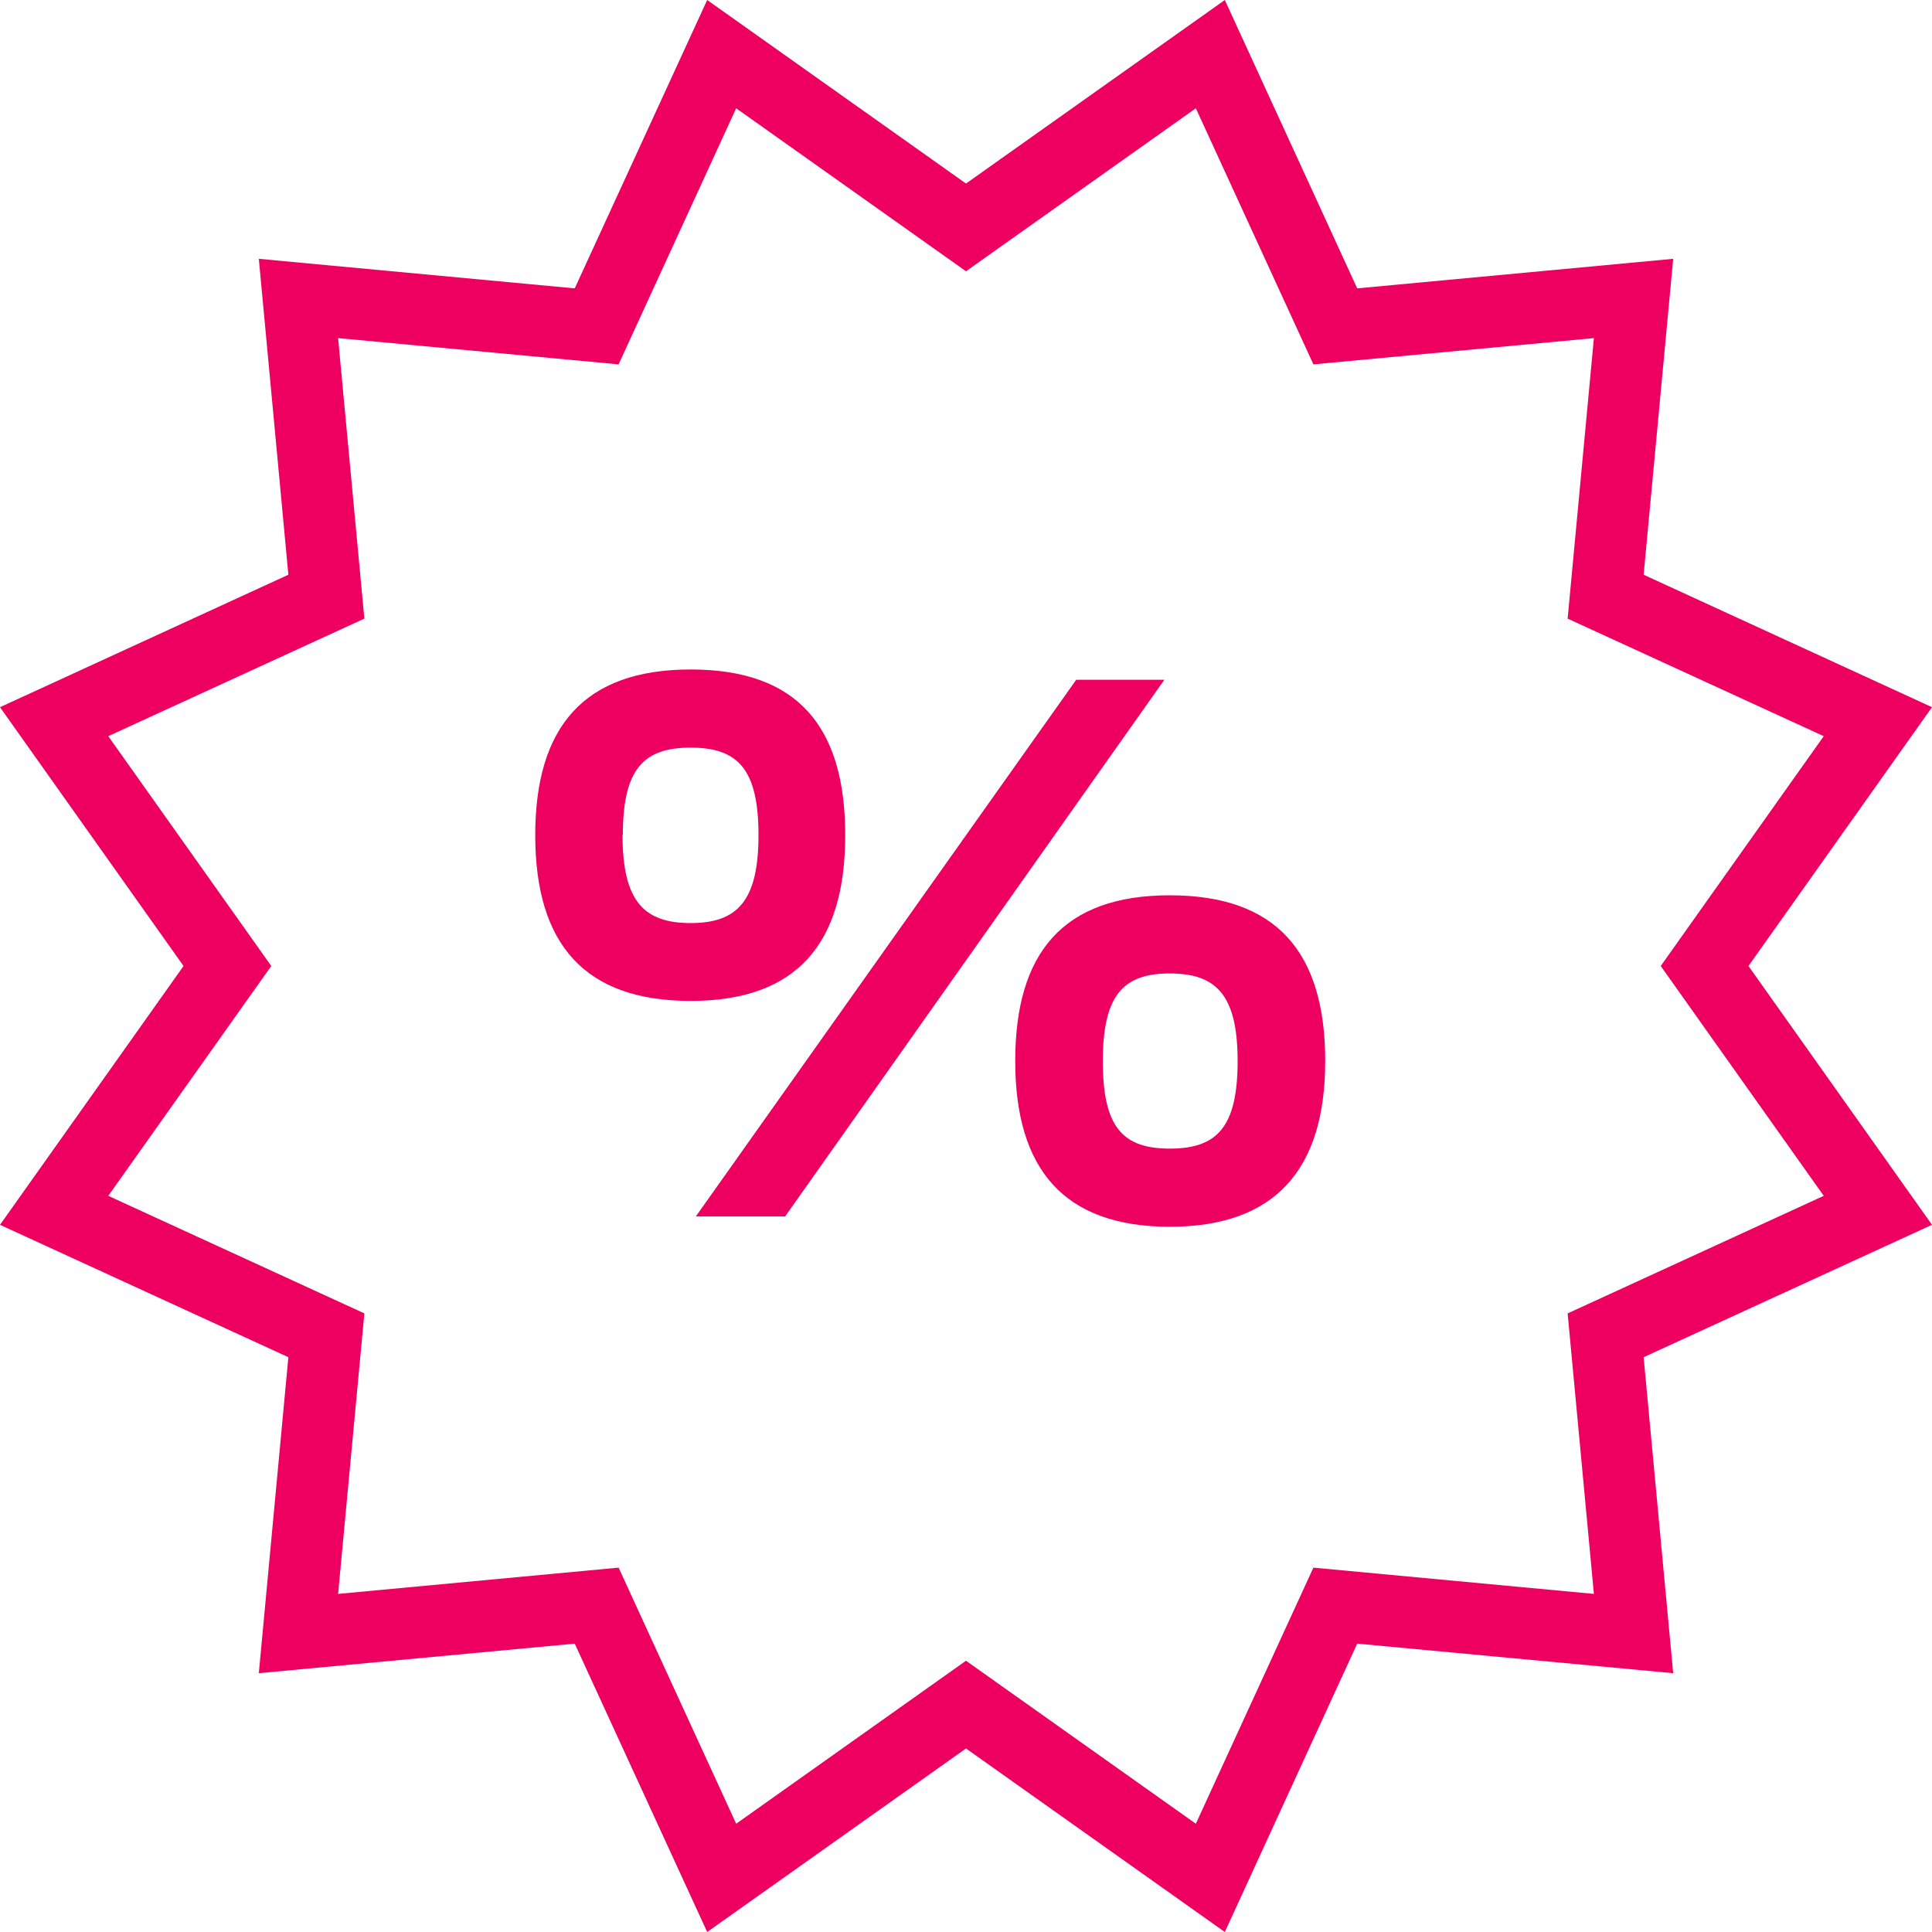 <svg xmlns="http://www.w3.org/2000/svg" width="27" height="27" viewBox="0 0 27 27">
  <g id="Group_546" data-name="Group 546" transform="translate(-108 -777)">
    <g id="Polygon_57" data-name="Polygon 57" transform="translate(108 777)" fill="none">
      <path d="M17.117,0l1.85,4.03,4.415-.413L22.97,8.033,27,9.883,24.435,13.5,27,17.117l-4.03,1.85.413,4.415-4.415-.413L17.117,27,13.5,24.435,9.883,27l-1.85-4.03-4.415.413.413-4.415L0,17.117,2.565,13.5,0,9.883l4.03-1.85L3.617,3.617l4.415.413L9.883,0,13.5,2.565Z" stroke="none"/>
      <path d="M 10.288 1.513 L 8.645 5.092 L 4.725 4.725 L 5.092 8.645 L 1.513 10.288 L 3.791 13.5 L 1.513 16.712 L 5.092 18.355 L 4.725 22.275 L 8.645 21.908 L 10.288 25.487 L 13.5 23.209 L 16.712 25.487 L 18.355 21.908 L 22.275 22.275 L 21.908 18.355 L 25.487 16.712 L 23.209 13.5 L 25.487 10.288 L 21.908 8.645 L 22.275 4.725 L 18.355 5.092 L 16.712 1.513 L 13.5 3.791 L 10.288 1.513 M 9.883 0 L 13.5 2.565 L 17.117 0 L 18.967 4.03 L 23.383 3.617 L 22.97 8.032 L 27 9.883 L 24.435 13.5 L 27 17.117 L 22.97 18.967 L 23.383 23.383 L 18.967 22.97 L 17.117 27 L 13.5 24.435 L 9.883 27 L 8.032 22.97 L 3.617 23.383 L 4.03 18.967 L 0 17.117 L 2.565 13.5 L 0 9.883 L 4.03 8.032 L 3.617 3.617 L 8.032 4.03 L 9.883 0 Z" stroke="none" fill="#ed005f"/>
    </g>
    <path id="Path_91" data-name="Path 91" d="M-2.028,0l5.3-7.5H2.04L-3.276,0ZM5.52-2.172c0-1.524-.684-2.316-2.172-2.316s-2.16.8-2.16,2.316S1.872.144,3.348.144,5.52-.66,5.52-2.172Zm-3.108,0c0-.924.288-1.224.936-1.224s.948.3.948,1.224S4.008-.948,3.348-.948,2.412-1.248,2.412-2.172Zm-3.6-3.156c0-1.524-.672-2.316-2.16-2.316s-2.172.8-2.172,2.316.684,2.316,2.172,2.316S-1.188-3.816-1.188-5.328Zm-3.108,0c0-.924.288-1.224.948-1.224s.948.3.948,1.224S-2.7-4.1-3.348-4.1-4.3-4.4-4.3-5.328Z" transform="translate(121 794)" fill="#ed005f"/>
  </g>
</svg>
